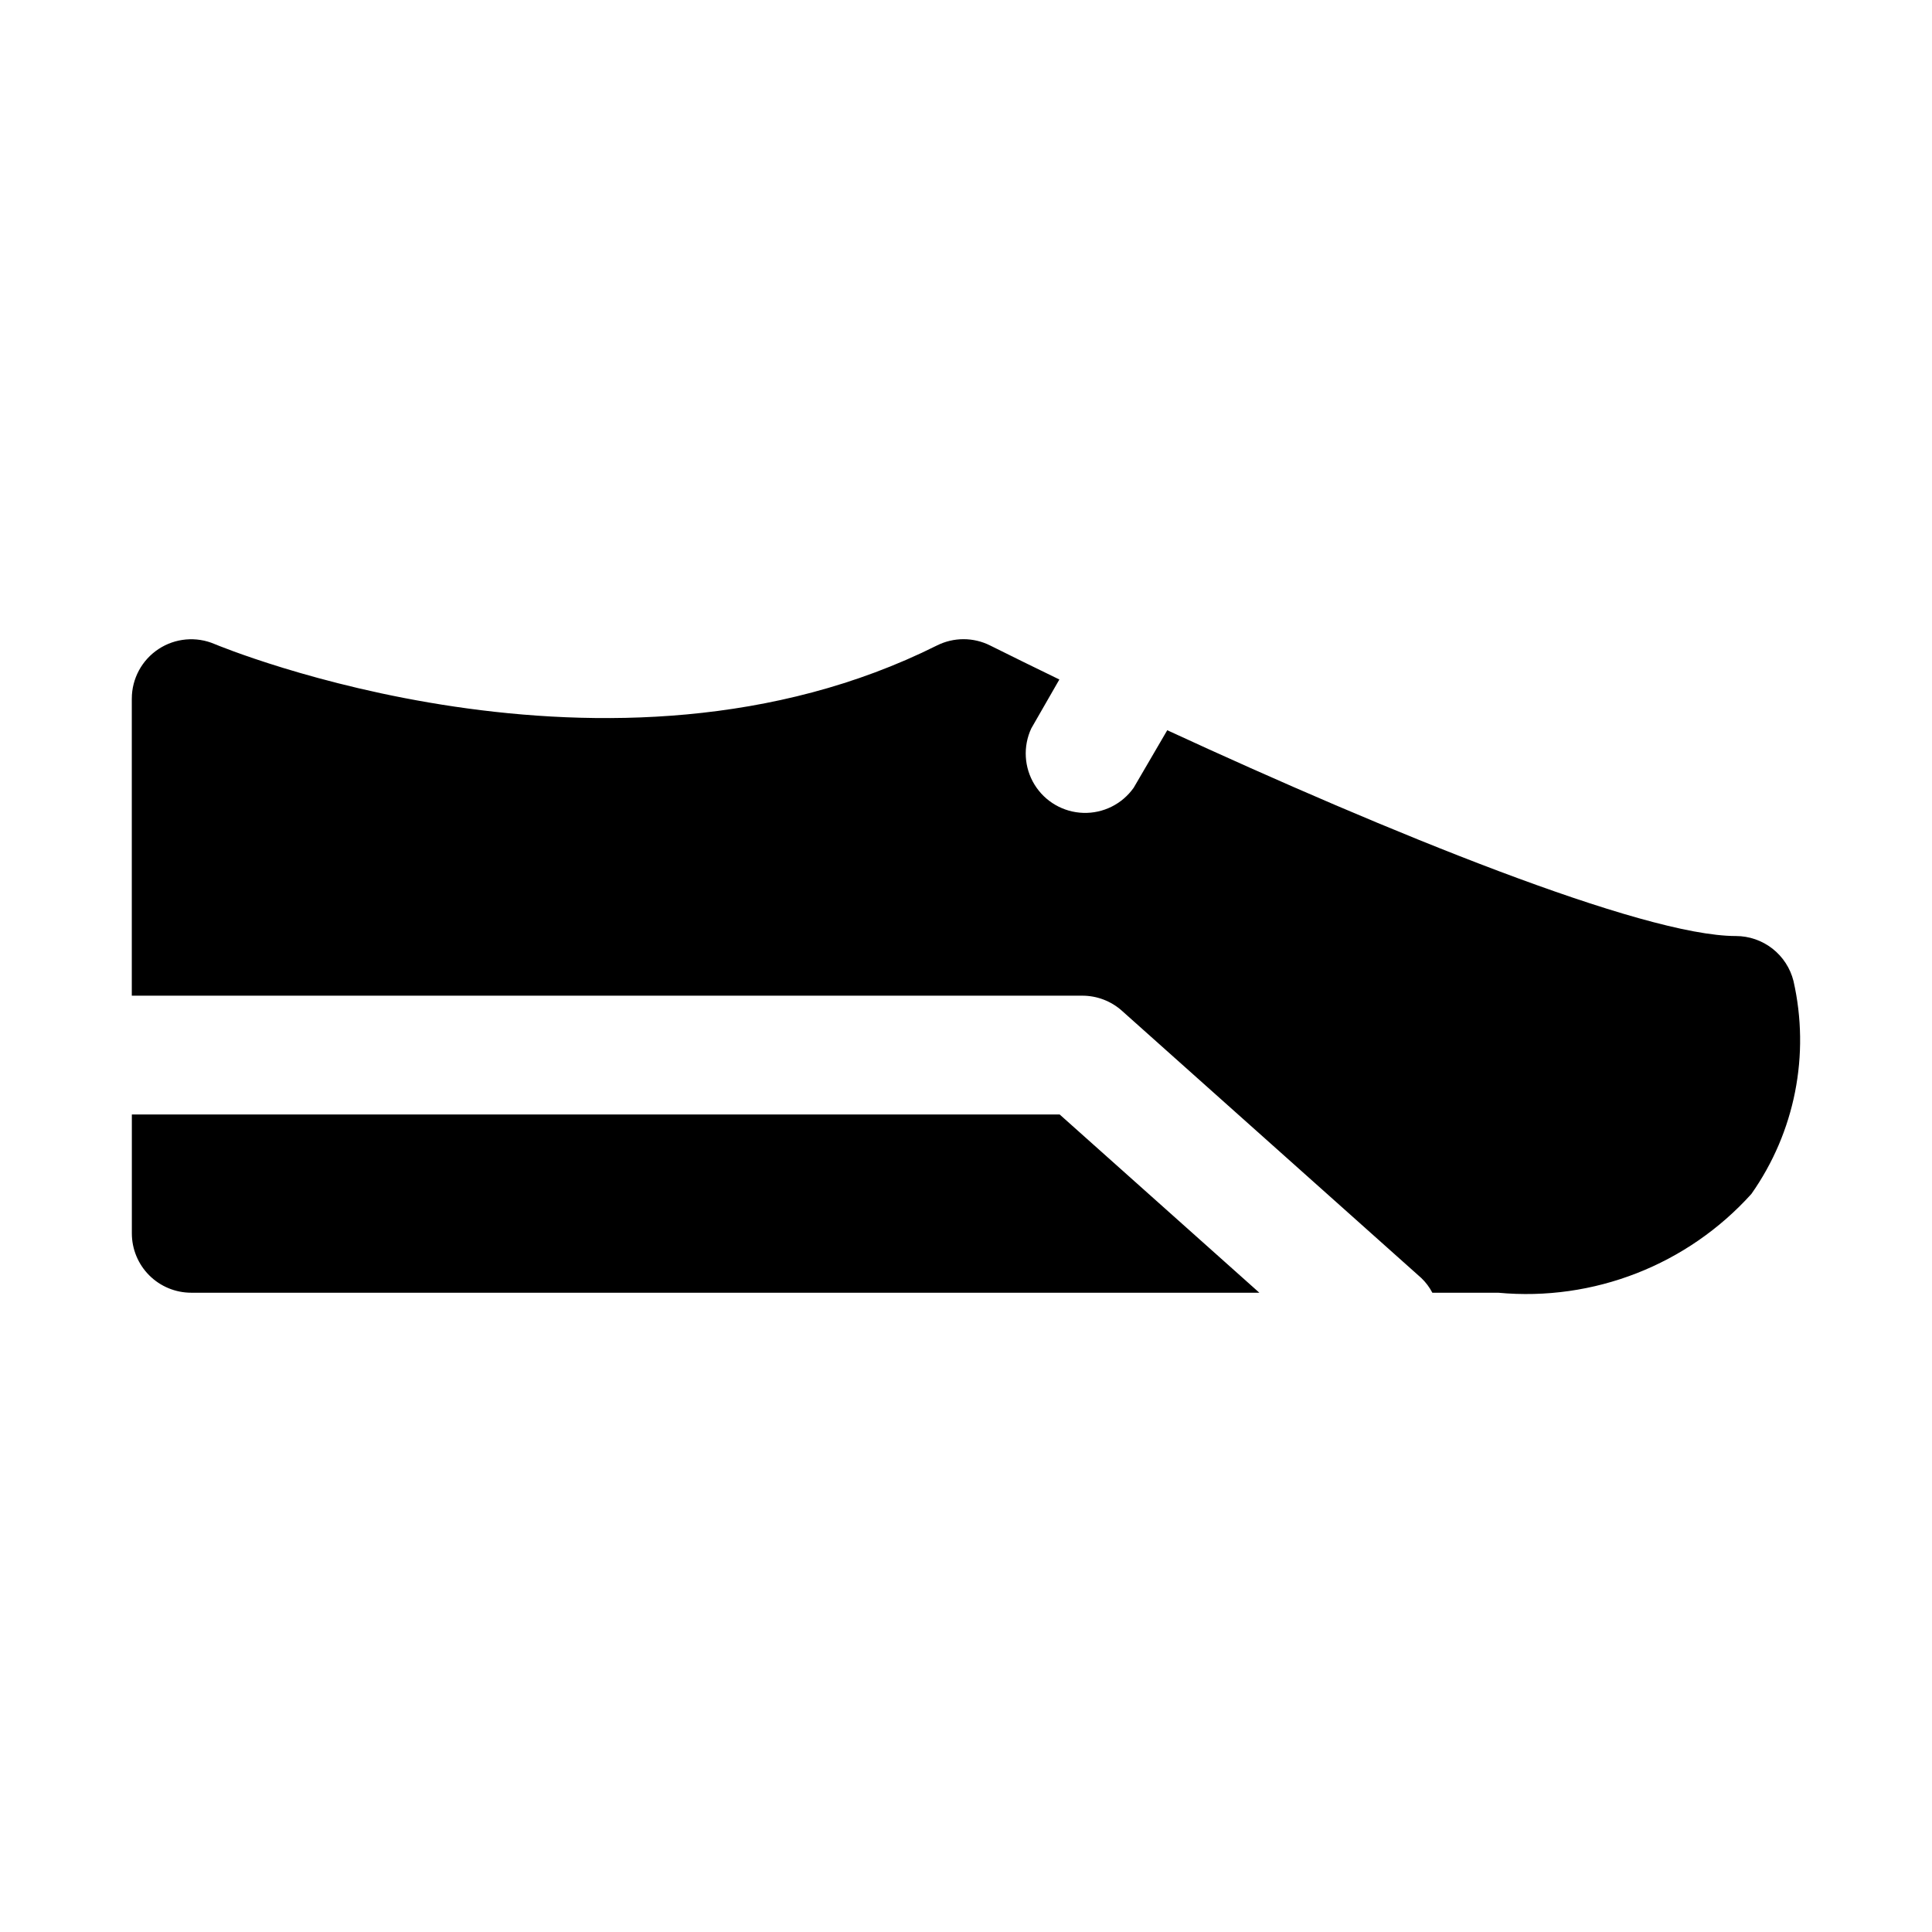 <?xml version="1.0" encoding="UTF-8"?>
<!-- Uploaded to: ICON Repo, www.iconrepo.com, Generator: ICON Repo Mixer Tools -->
<svg fill="#000000" width="800px" height="800px" version="1.1" viewBox="144 144 512 512" xmlns="http://www.w3.org/2000/svg">
 <path d="m608.15 460.39c-16.977 18.836-41.855 28.551-67.102 26.195h-17.461c-0.75-1.438-1.727-2.746-2.898-3.871l-79.367-70.848h0.004c-2.887-2.578-6.621-4-10.488-4h-251.91v-78.719l0.004-0.004c0-5.285 2.66-10.219 7.074-13.133 4.414-2.91 9.992-3.414 14.855-1.336 1.023 0.426 104.86 43.691 191.45 0.379 4.43-2.215 9.645-2.215 14.074 0 5.762 2.883 11.98 5.918 18.359 9.02l-7.434 12.945c-2.242 4.793-1.922 10.395 0.848 14.906 2.769 4.512 7.625 7.328 12.914 7.496 5.293 0.168 10.312-2.332 13.367-6.66l8.895-15.242c58.129 26.859 125.95 54.539 150.69 54.539 3.508 0 6.918 1.176 9.684 3.332 2.766 2.16 4.734 5.184 5.586 8.586 4.438 19.535 0.387 40.035-11.145 56.414zm-429.21-21.035v31.488c0 4.176 1.656 8.18 4.609 11.133s6.957 4.609 11.133 4.609h283.06l-52.914-47.23z"/>
</svg>